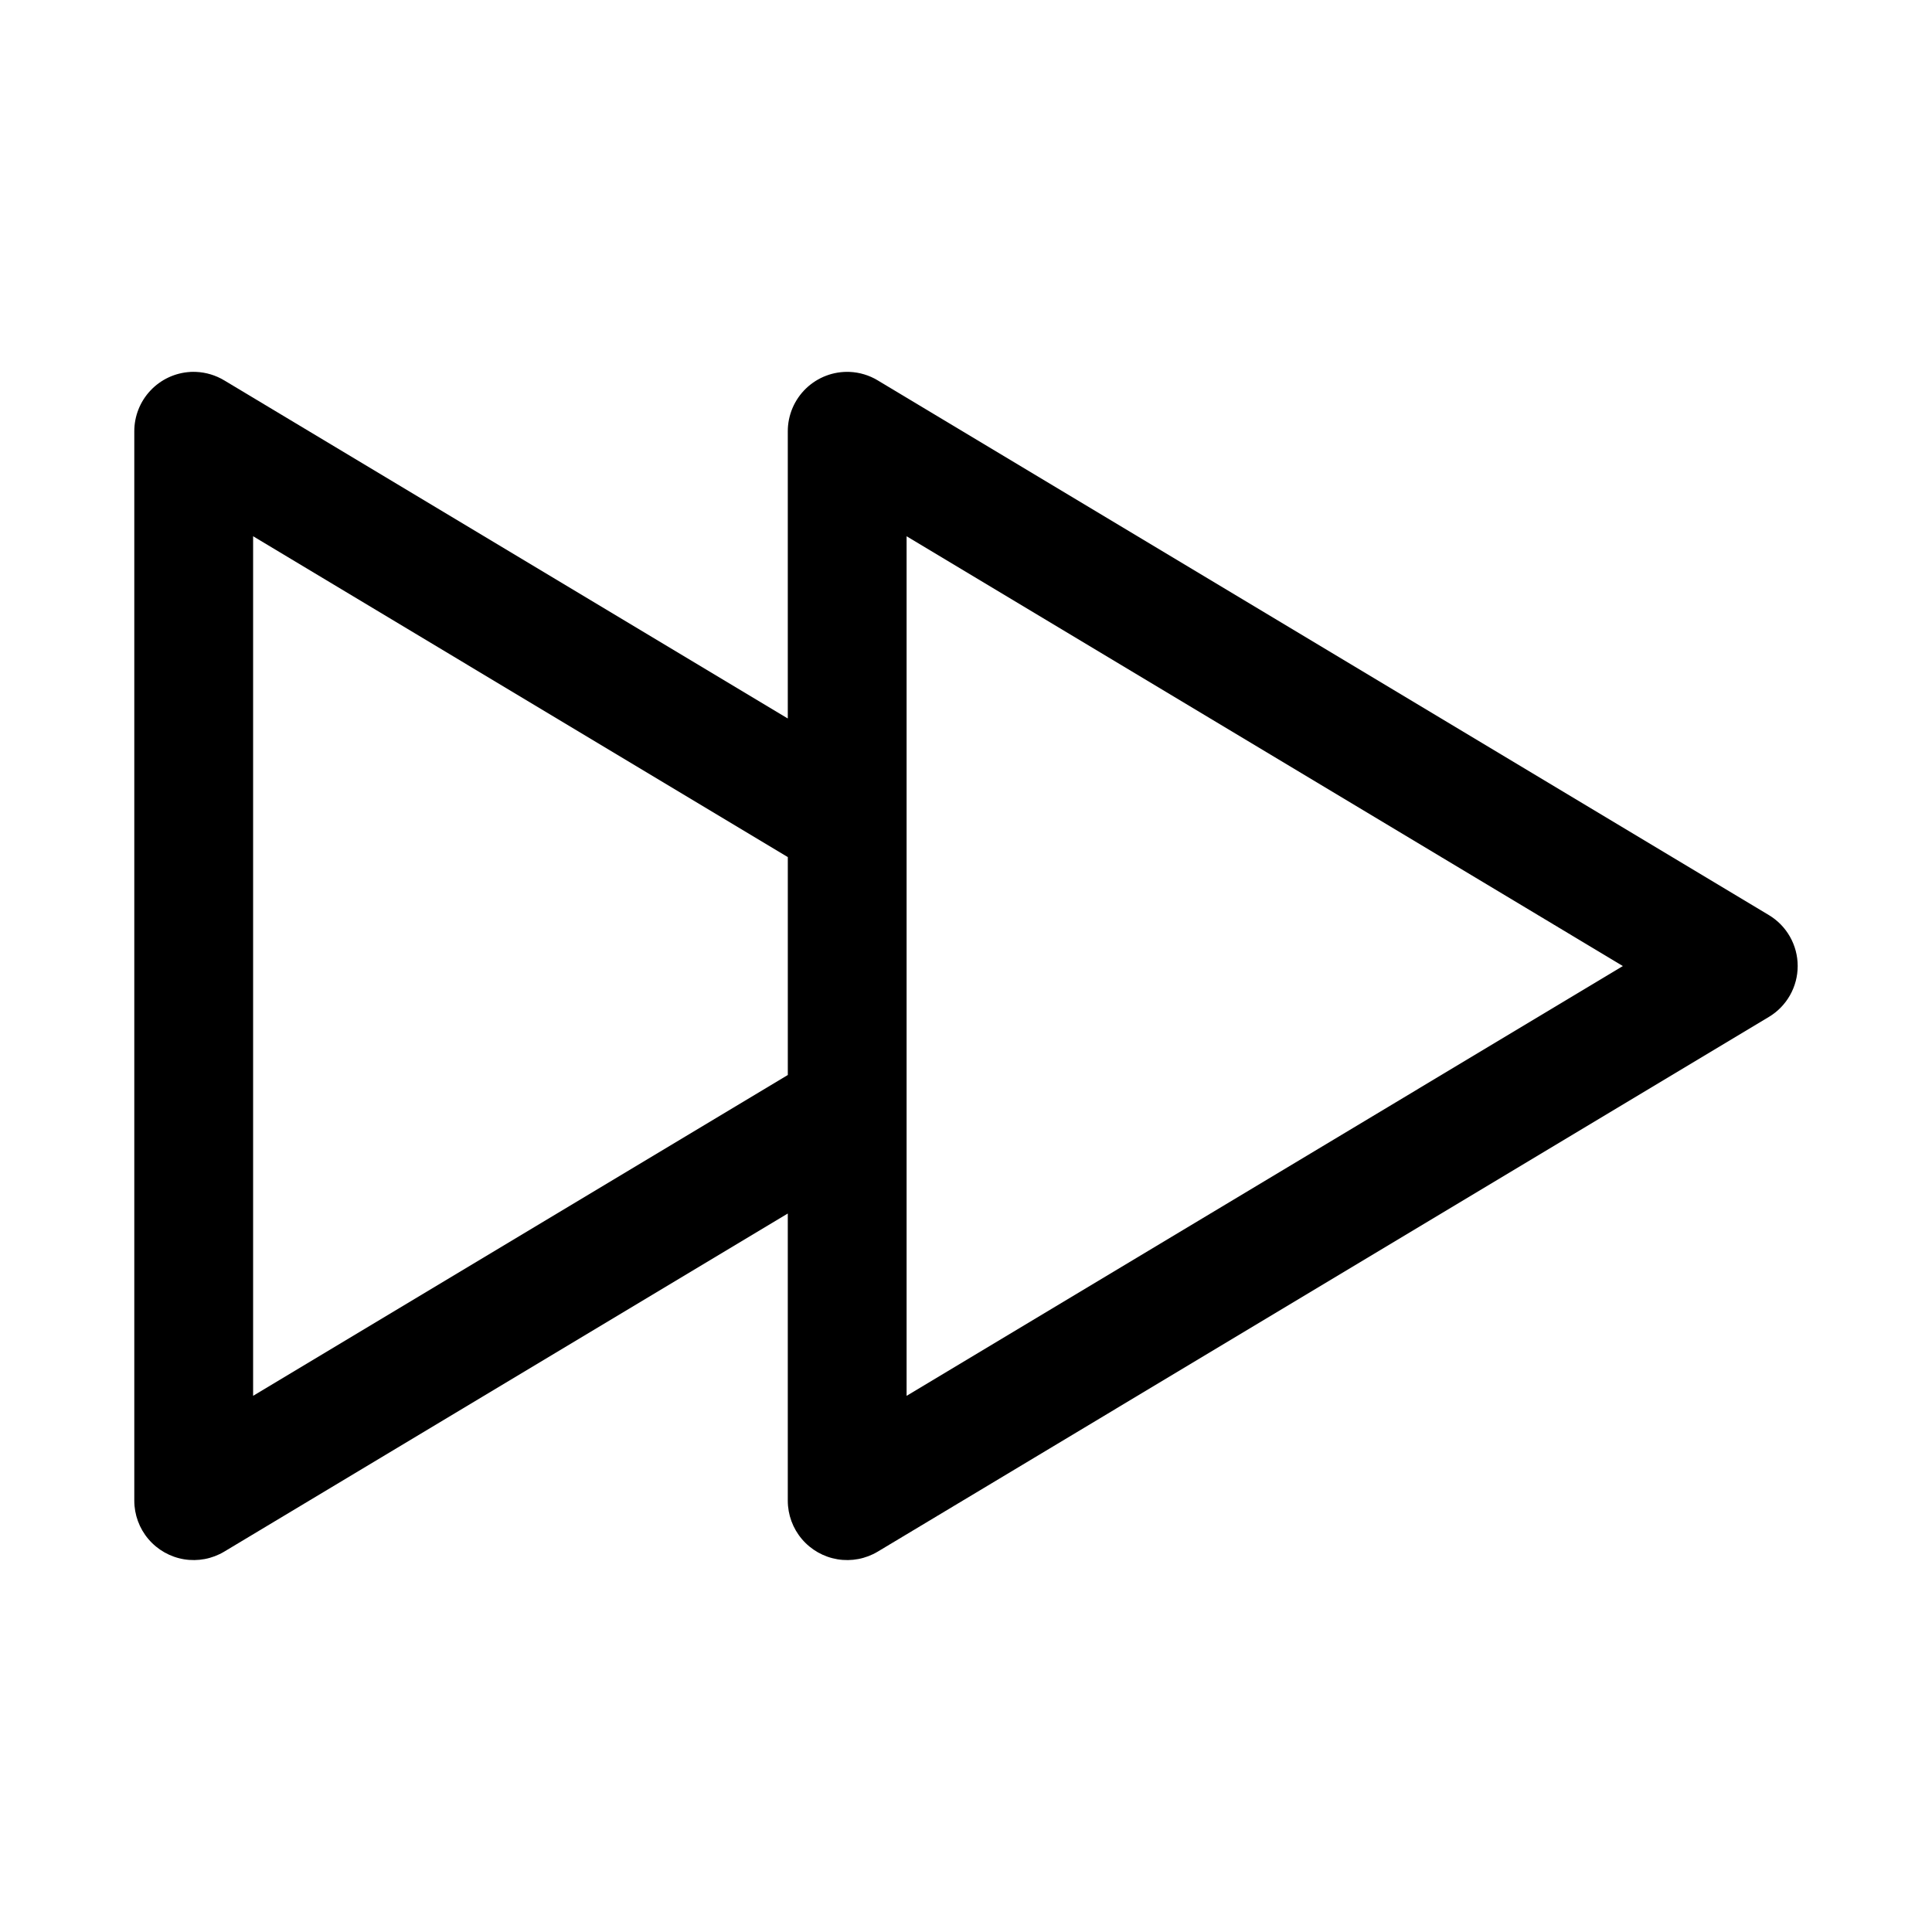 <?xml version="1.0" encoding="UTF-8"?>
<!-- Uploaded to: ICON Repo, www.svgrepo.com, Generator: ICON Repo Mixer Tools -->
<svg fill="#000000" width="800px" height="800px" version="1.1" viewBox="144 144 512 512" xmlns="http://www.w3.org/2000/svg">
 <path d="m194.41 242.57c-4.012 0.234-7.785 1.996-10.539 4.926-2.758 2.926-4.289 6.797-4.281 10.816v283.39c0.004 3.727 1.328 7.336 3.742 10.176 2.414 2.844 5.758 4.738 9.434 5.348 3.68 0.605 7.457-0.109 10.656-2.027l149.35-89.605v76.109c0.004 3.727 1.328 7.336 3.742 10.176 2.414 2.844 5.758 4.738 9.438 5.348 3.68 0.605 7.453-0.109 10.652-2.027l236.16-141.7c4.742-2.844 7.641-7.969 7.641-13.5 0-5.527-2.898-10.652-7.641-13.496l-236.16-141.7v-0.004c-2.254-1.355-4.812-2.129-7.441-2.242-4.285-0.176-8.457 1.406-11.551 4.375-3.094 2.973-4.844 7.078-4.84 11.367v76.105l-149.35-89.605v0.004c-2.254-1.359-4.812-2.129-7.441-2.246-0.523-0.023-1.047-0.023-1.57 0zm16.668 43.543 141.7 85.023v57.75l-141.7 85.023zm173.18 0 189.82 113.9-189.82 113.9z" fill-rule="evenodd"/>
</svg>